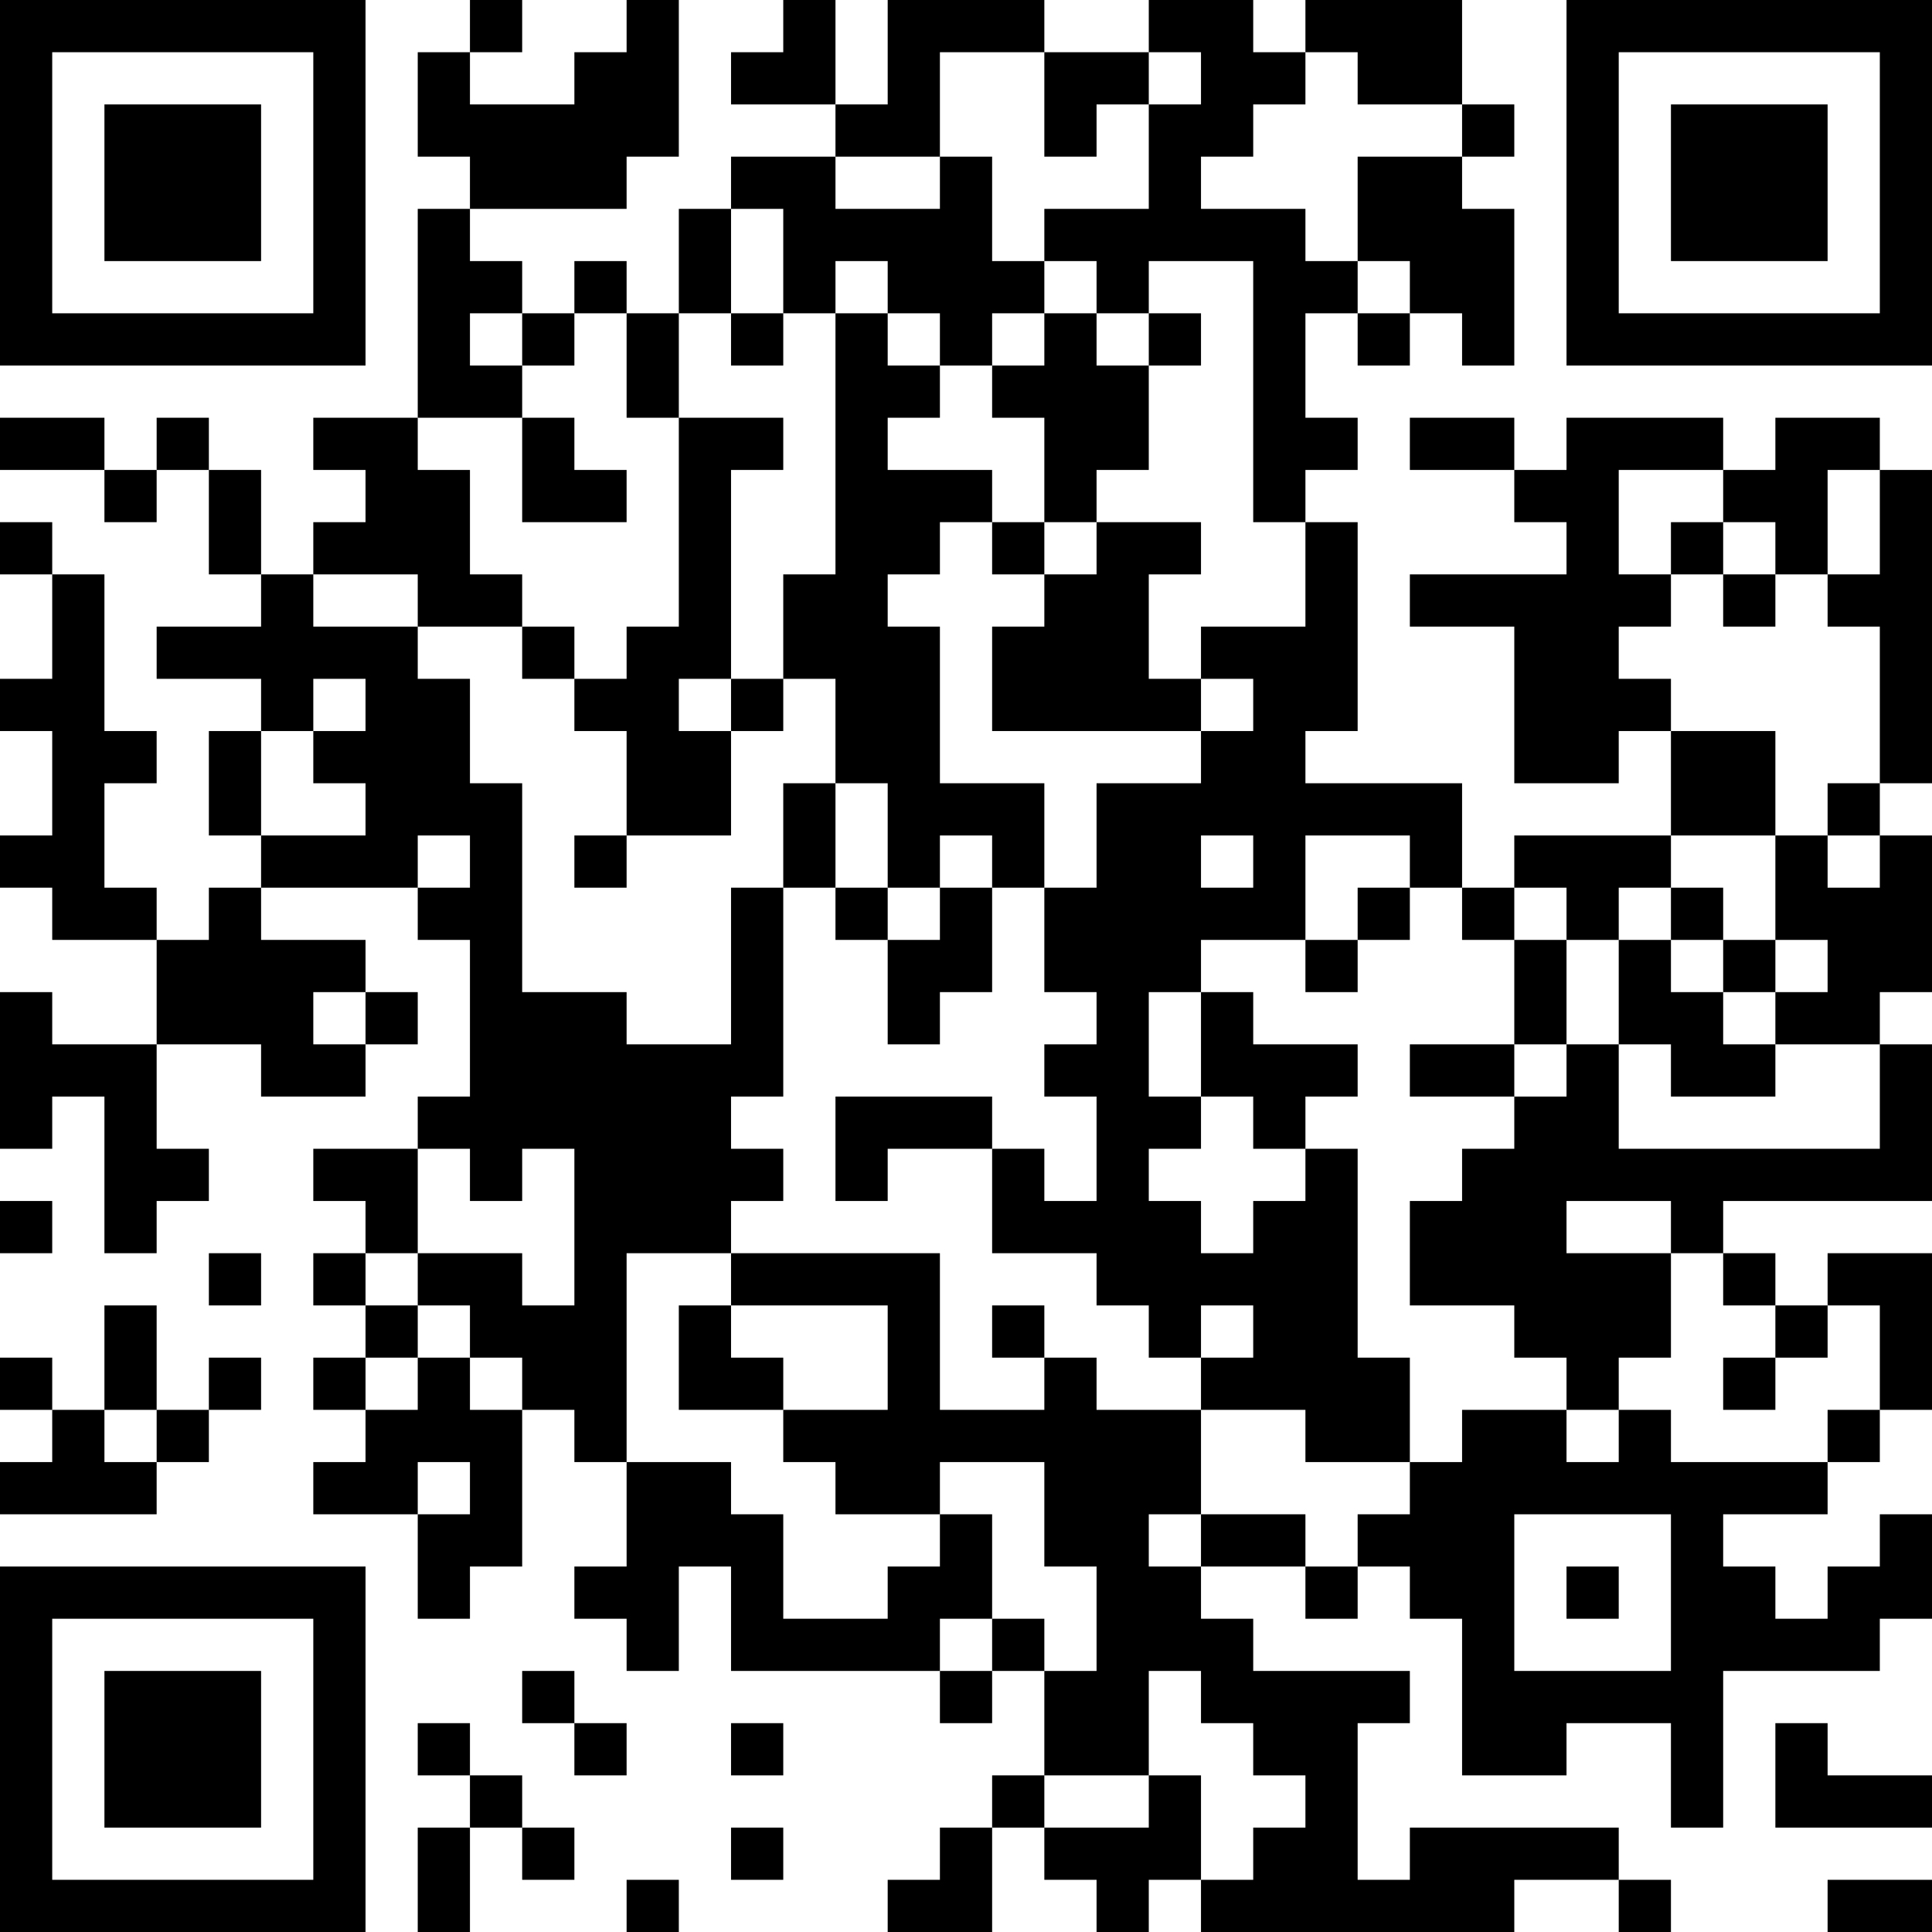 <?xml version="1.0" encoding="UTF-8"?>
<svg xmlns="http://www.w3.org/2000/svg" version="1.1" width="400" height="400" viewBox="0 0 400 400"><rect x="0" y="0" width="400" height="400" fill="#ffffff"/><g transform="scale(10.811)"><g transform="translate(0,0)"><path fill-rule="evenodd" d="M9 0L9 1L8 1L8 3L9 3L9 4L8 4L8 8L6 8L6 9L7 9L7 10L6 10L6 11L5 11L5 9L4 9L4 8L3 8L3 9L2 9L2 8L0 8L0 9L2 9L2 10L3 10L3 9L4 9L4 11L5 11L5 12L3 12L3 13L5 13L5 14L4 14L4 16L5 16L5 17L4 17L4 18L3 18L3 17L2 17L2 15L3 15L3 14L2 14L2 11L1 11L1 10L0 10L0 11L1 11L1 13L0 13L0 14L1 14L1 16L0 16L0 17L1 17L1 18L3 18L3 20L1 20L1 19L0 19L0 22L1 22L1 21L2 21L2 24L3 24L3 23L4 23L4 22L3 22L3 20L5 20L5 21L7 21L7 20L8 20L8 19L7 19L7 18L5 18L5 17L8 17L8 18L9 18L9 21L8 21L8 22L6 22L6 23L7 23L7 24L6 24L6 25L7 25L7 26L6 26L6 27L7 27L7 28L6 28L6 29L8 29L8 31L9 31L9 30L10 30L10 27L11 27L11 28L12 28L12 30L11 30L11 31L12 31L12 32L13 32L13 30L14 30L14 32L18 32L18 33L19 33L19 32L20 32L20 34L19 34L19 35L18 35L18 36L17 36L17 37L19 37L19 35L20 35L20 36L21 36L21 37L22 37L22 36L23 36L23 37L29 37L29 36L31 36L31 37L32 37L32 36L31 36L31 35L27 35L27 36L26 36L26 33L27 33L27 32L24 32L24 31L23 31L23 30L25 30L25 31L26 31L26 30L27 30L27 31L28 31L28 34L30 34L30 33L32 33L32 35L33 35L33 32L36 32L36 31L37 31L37 29L36 29L36 30L35 30L35 31L34 31L34 30L33 30L33 29L35 29L35 28L36 28L36 27L37 27L37 24L35 24L35 25L34 25L34 24L33 24L33 23L37 23L37 20L36 20L36 19L37 19L37 16L36 16L36 15L37 15L37 9L36 9L36 8L34 8L34 9L33 9L33 8L30 8L30 9L29 9L29 8L27 8L27 9L29 9L29 10L30 10L30 11L27 11L27 12L29 12L29 15L31 15L31 14L32 14L32 16L29 16L29 17L28 17L28 15L25 15L25 14L26 14L26 10L25 10L25 9L26 9L26 8L25 8L25 6L26 6L26 7L27 7L27 6L28 6L28 7L29 7L29 4L28 4L28 3L29 3L29 2L28 2L28 0L25 0L25 1L24 1L24 0L22 0L22 1L20 1L20 0L17 0L17 2L16 2L16 0L15 0L15 1L14 1L14 2L16 2L16 3L14 3L14 4L13 4L13 6L12 6L12 5L11 5L11 6L10 6L10 5L9 5L9 4L12 4L12 3L13 3L13 0L12 0L12 1L11 1L11 2L9 2L9 1L10 1L10 0ZM18 1L18 3L16 3L16 4L18 4L18 3L19 3L19 5L20 5L20 6L19 6L19 7L18 7L18 6L17 6L17 5L16 5L16 6L15 6L15 4L14 4L14 6L13 6L13 8L12 8L12 6L11 6L11 7L10 7L10 6L9 6L9 7L10 7L10 8L8 8L8 9L9 9L9 11L10 11L10 12L8 12L8 11L6 11L6 12L8 12L8 13L9 13L9 15L10 15L10 19L12 19L12 20L14 20L14 17L15 17L15 21L14 21L14 22L15 22L15 23L14 23L14 24L12 24L12 28L14 28L14 29L15 29L15 31L17 31L17 30L18 30L18 29L19 29L19 31L18 31L18 32L19 32L19 31L20 31L20 32L21 32L21 30L20 30L20 28L18 28L18 29L16 29L16 28L15 28L15 27L17 27L17 25L14 25L14 24L18 24L18 27L20 27L20 26L21 26L21 27L23 27L23 29L22 29L22 30L23 30L23 29L25 29L25 30L26 30L26 29L27 29L27 28L28 28L28 27L30 27L30 28L31 28L31 27L32 27L32 28L35 28L35 27L36 27L36 25L35 25L35 26L34 26L34 25L33 25L33 24L32 24L32 23L30 23L30 24L32 24L32 26L31 26L31 27L30 27L30 26L29 26L29 25L27 25L27 23L28 23L28 22L29 22L29 21L30 21L30 20L31 20L31 22L36 22L36 20L34 20L34 19L35 19L35 18L34 18L34 16L35 16L35 17L36 17L36 16L35 16L35 15L36 15L36 12L35 12L35 11L36 11L36 9L35 9L35 11L34 11L34 10L33 10L33 9L31 9L31 11L32 11L32 12L31 12L31 13L32 13L32 14L34 14L34 16L32 16L32 17L31 17L31 18L30 18L30 17L29 17L29 18L28 18L28 17L27 17L27 16L25 16L25 18L23 18L23 19L22 19L22 21L23 21L23 22L22 22L22 23L23 23L23 24L24 24L24 23L25 23L25 22L26 22L26 26L27 26L27 28L25 28L25 27L23 27L23 26L24 26L24 25L23 25L23 26L22 26L22 25L21 25L21 24L19 24L19 22L20 22L20 23L21 23L21 21L20 21L20 20L21 20L21 19L20 19L20 17L21 17L21 15L23 15L23 14L24 14L24 13L23 13L23 12L25 12L25 10L24 10L24 5L22 5L22 6L21 6L21 5L20 5L20 4L22 4L22 2L23 2L23 1L22 1L22 2L21 2L21 3L20 3L20 1ZM25 1L25 2L24 2L24 3L23 3L23 4L25 4L25 5L26 5L26 6L27 6L27 5L26 5L26 3L28 3L28 2L26 2L26 1ZM14 6L14 7L15 7L15 6ZM16 6L16 11L15 11L15 13L14 13L14 9L15 9L15 8L13 8L13 12L12 12L12 13L11 13L11 12L10 12L10 13L11 13L11 14L12 14L12 16L11 16L11 17L12 17L12 16L14 16L14 14L15 14L15 13L16 13L16 15L15 15L15 17L16 17L16 18L17 18L17 20L18 20L18 19L19 19L19 17L20 17L20 15L18 15L18 12L17 12L17 11L18 11L18 10L19 10L19 11L20 11L20 12L19 12L19 14L23 14L23 13L22 13L22 11L23 11L23 10L21 10L21 9L22 9L22 7L23 7L23 6L22 6L22 7L21 7L21 6L20 6L20 7L19 7L19 8L20 8L20 10L19 10L19 9L17 9L17 8L18 8L18 7L17 7L17 6ZM10 8L10 10L12 10L12 9L11 9L11 8ZM20 10L20 11L21 11L21 10ZM32 10L32 11L33 11L33 12L34 12L34 11L33 11L33 10ZM6 13L6 14L5 14L5 16L7 16L7 15L6 15L6 14L7 14L7 13ZM13 13L13 14L14 14L14 13ZM16 15L16 17L17 17L17 18L18 18L18 17L19 17L19 16L18 16L18 17L17 17L17 15ZM8 16L8 17L9 17L9 16ZM23 16L23 17L24 17L24 16ZM26 17L26 18L25 18L25 19L26 19L26 18L27 18L27 17ZM32 17L32 18L31 18L31 20L32 20L32 21L34 21L34 20L33 20L33 19L34 19L34 18L33 18L33 17ZM29 18L29 20L27 20L27 21L29 21L29 20L30 20L30 18ZM32 18L32 19L33 19L33 18ZM6 19L6 20L7 20L7 19ZM23 19L23 21L24 21L24 22L25 22L25 21L26 21L26 20L24 20L24 19ZM16 21L16 23L17 23L17 22L19 22L19 21ZM8 22L8 24L7 24L7 25L8 25L8 26L7 26L7 27L8 27L8 26L9 26L9 27L10 27L10 26L9 26L9 25L8 25L8 24L10 24L10 25L11 25L11 22L10 22L10 23L9 23L9 22ZM0 23L0 24L1 24L1 23ZM4 24L4 25L5 25L5 24ZM2 25L2 27L1 27L1 26L0 26L0 27L1 27L1 28L0 28L0 29L3 29L3 28L4 28L4 27L5 27L5 26L4 26L4 27L3 27L3 25ZM13 25L13 27L15 27L15 26L14 26L14 25ZM19 25L19 26L20 26L20 25ZM33 26L33 27L34 27L34 26ZM2 27L2 28L3 28L3 27ZM8 28L8 29L9 29L9 28ZM29 29L29 32L32 32L32 29ZM30 30L30 31L31 31L31 30ZM10 32L10 33L11 33L11 34L12 34L12 33L11 33L11 32ZM22 32L22 34L20 34L20 35L22 35L22 34L23 34L23 36L24 36L24 35L25 35L25 34L24 34L24 33L23 33L23 32ZM8 33L8 34L9 34L9 35L8 35L8 37L9 37L9 35L10 35L10 36L11 36L11 35L10 35L10 34L9 34L9 33ZM14 33L14 34L15 34L15 33ZM34 33L34 35L37 35L37 34L35 34L35 33ZM14 35L14 36L15 36L15 35ZM12 36L12 37L13 37L13 36ZM35 36L35 37L37 37L37 36ZM0 0L0 7L7 7L7 0ZM1 1L1 6L6 6L6 1ZM2 2L2 5L5 5L5 2ZM30 0L30 7L37 7L37 0ZM31 1L31 6L36 6L36 1ZM32 2L32 5L35 5L35 2ZM0 30L0 37L7 37L7 30ZM1 31L1 36L6 36L6 31ZM2 32L2 35L5 35L5 32Z" fill="#000000"/></g></g></svg>

